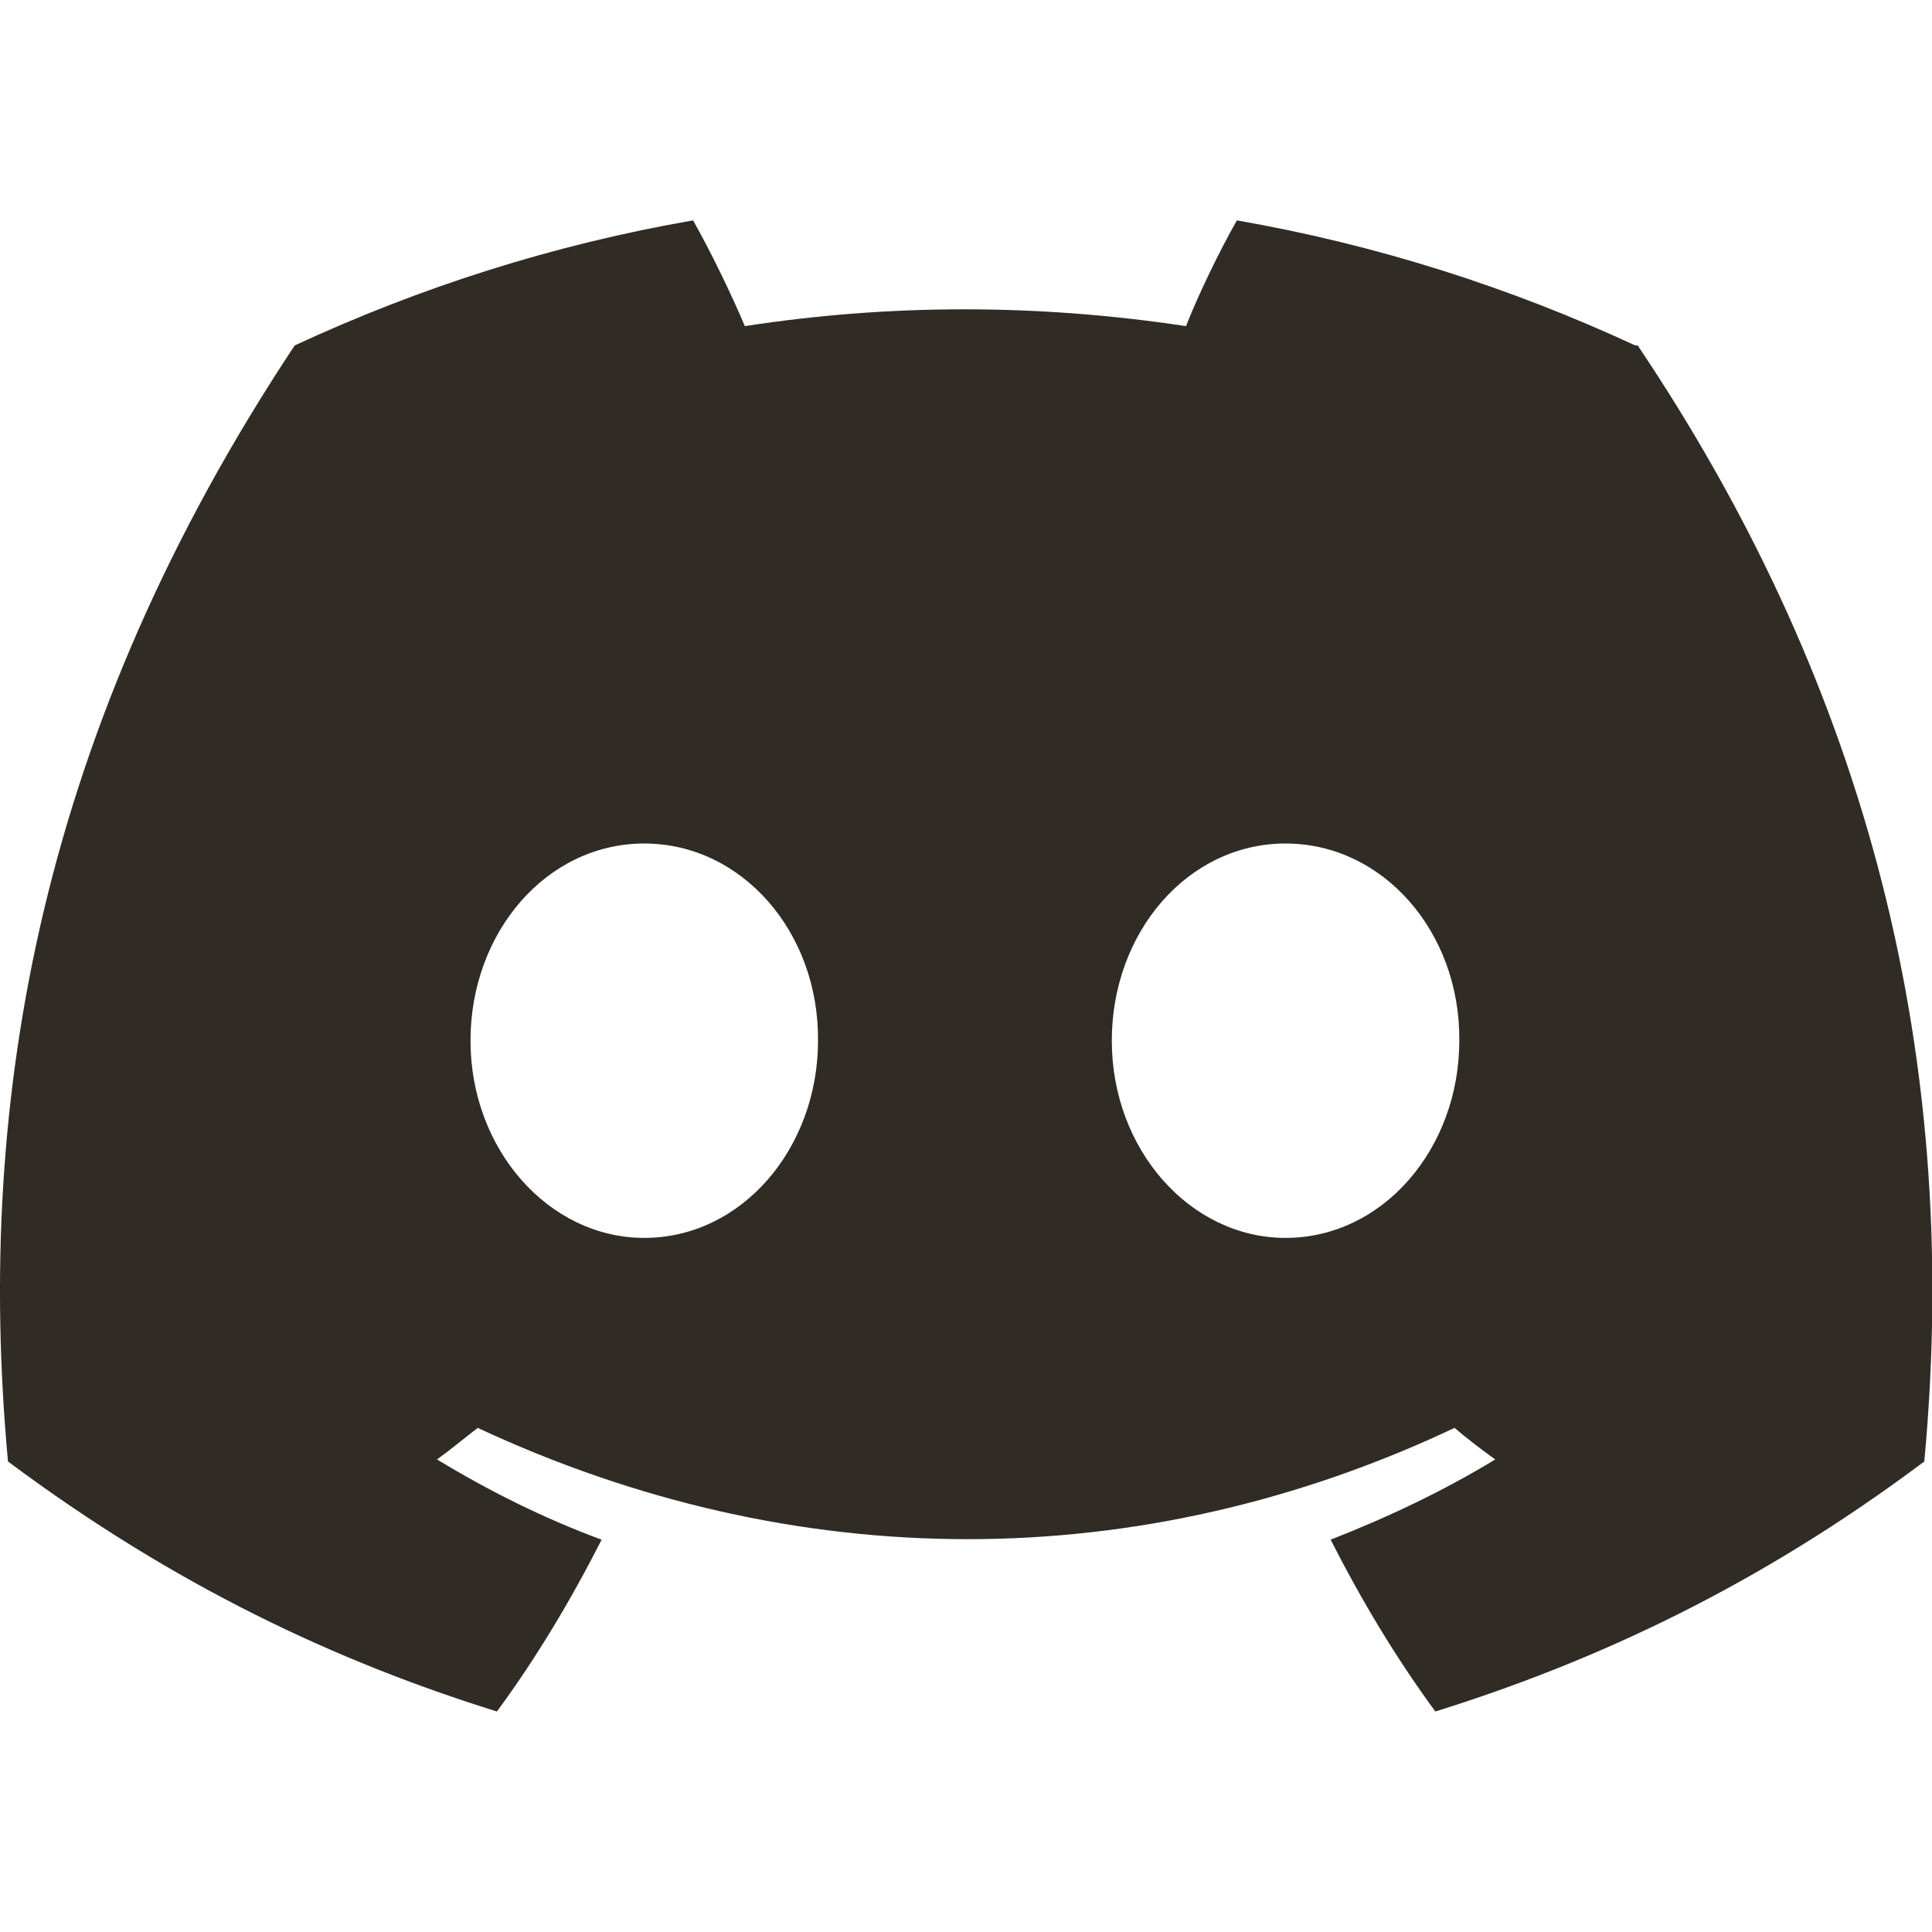 <?xml version="1.0" encoding="UTF-8"?>
<svg id="_图层_1" data-name=" 图层 1" xmlns="http://www.w3.org/2000/svg" viewBox="0 0 150 150">
  <defs>
    <style>
      .cls-1 {
        fill: #312b26;
      }
    </style>
  </defs>
  <path class="cls-1" d="m126.96,26.82c-9.71-4.5-20.04-7.81-30.93-9.71-1.34,2.37-2.92,5.6-3.95,8.21-11.52-1.74-22.96-1.74-34.25,0-1.1-2.6-2.68-5.84-4.02-8.21-10.89,1.89-21.23,5.21-30.93,9.71C3.3,56.34-1.99,85.14.62,113.47c13.02,9.71,25.57,15.55,37.96,19.41,3.08-4.18,5.76-8.68,8.13-13.34-4.5-1.66-8.76-3.79-12.78-6.23,1.1-.79,2.13-1.66,3.16-2.45,24.7,11.52,51.45,11.52,75.84,0,1.03.87,2.05,1.66,3.16,2.45-4.02,2.45-8.36,4.5-12.78,6.23,2.37,4.66,5.05,9.15,8.13,13.34,12.39-3.87,25.02-9.71,37.96-19.41,3.08-32.91-5.29-61.4-22.25-86.65h-.16ZM50.02,96.11c-7.42,0-13.49-6.87-13.49-15.31s5.92-15.31,13.49-15.31,13.57,6.87,13.49,15.31c0,8.36-5.92,15.31-13.49,15.31Zm49.79,0c-7.42,0-13.49-6.87-13.49-15.31s5.92-15.31,13.49-15.31,13.57,6.87,13.49,15.31c0,8.36-5.92,15.31-13.49,15.31Z"/>
</svg>